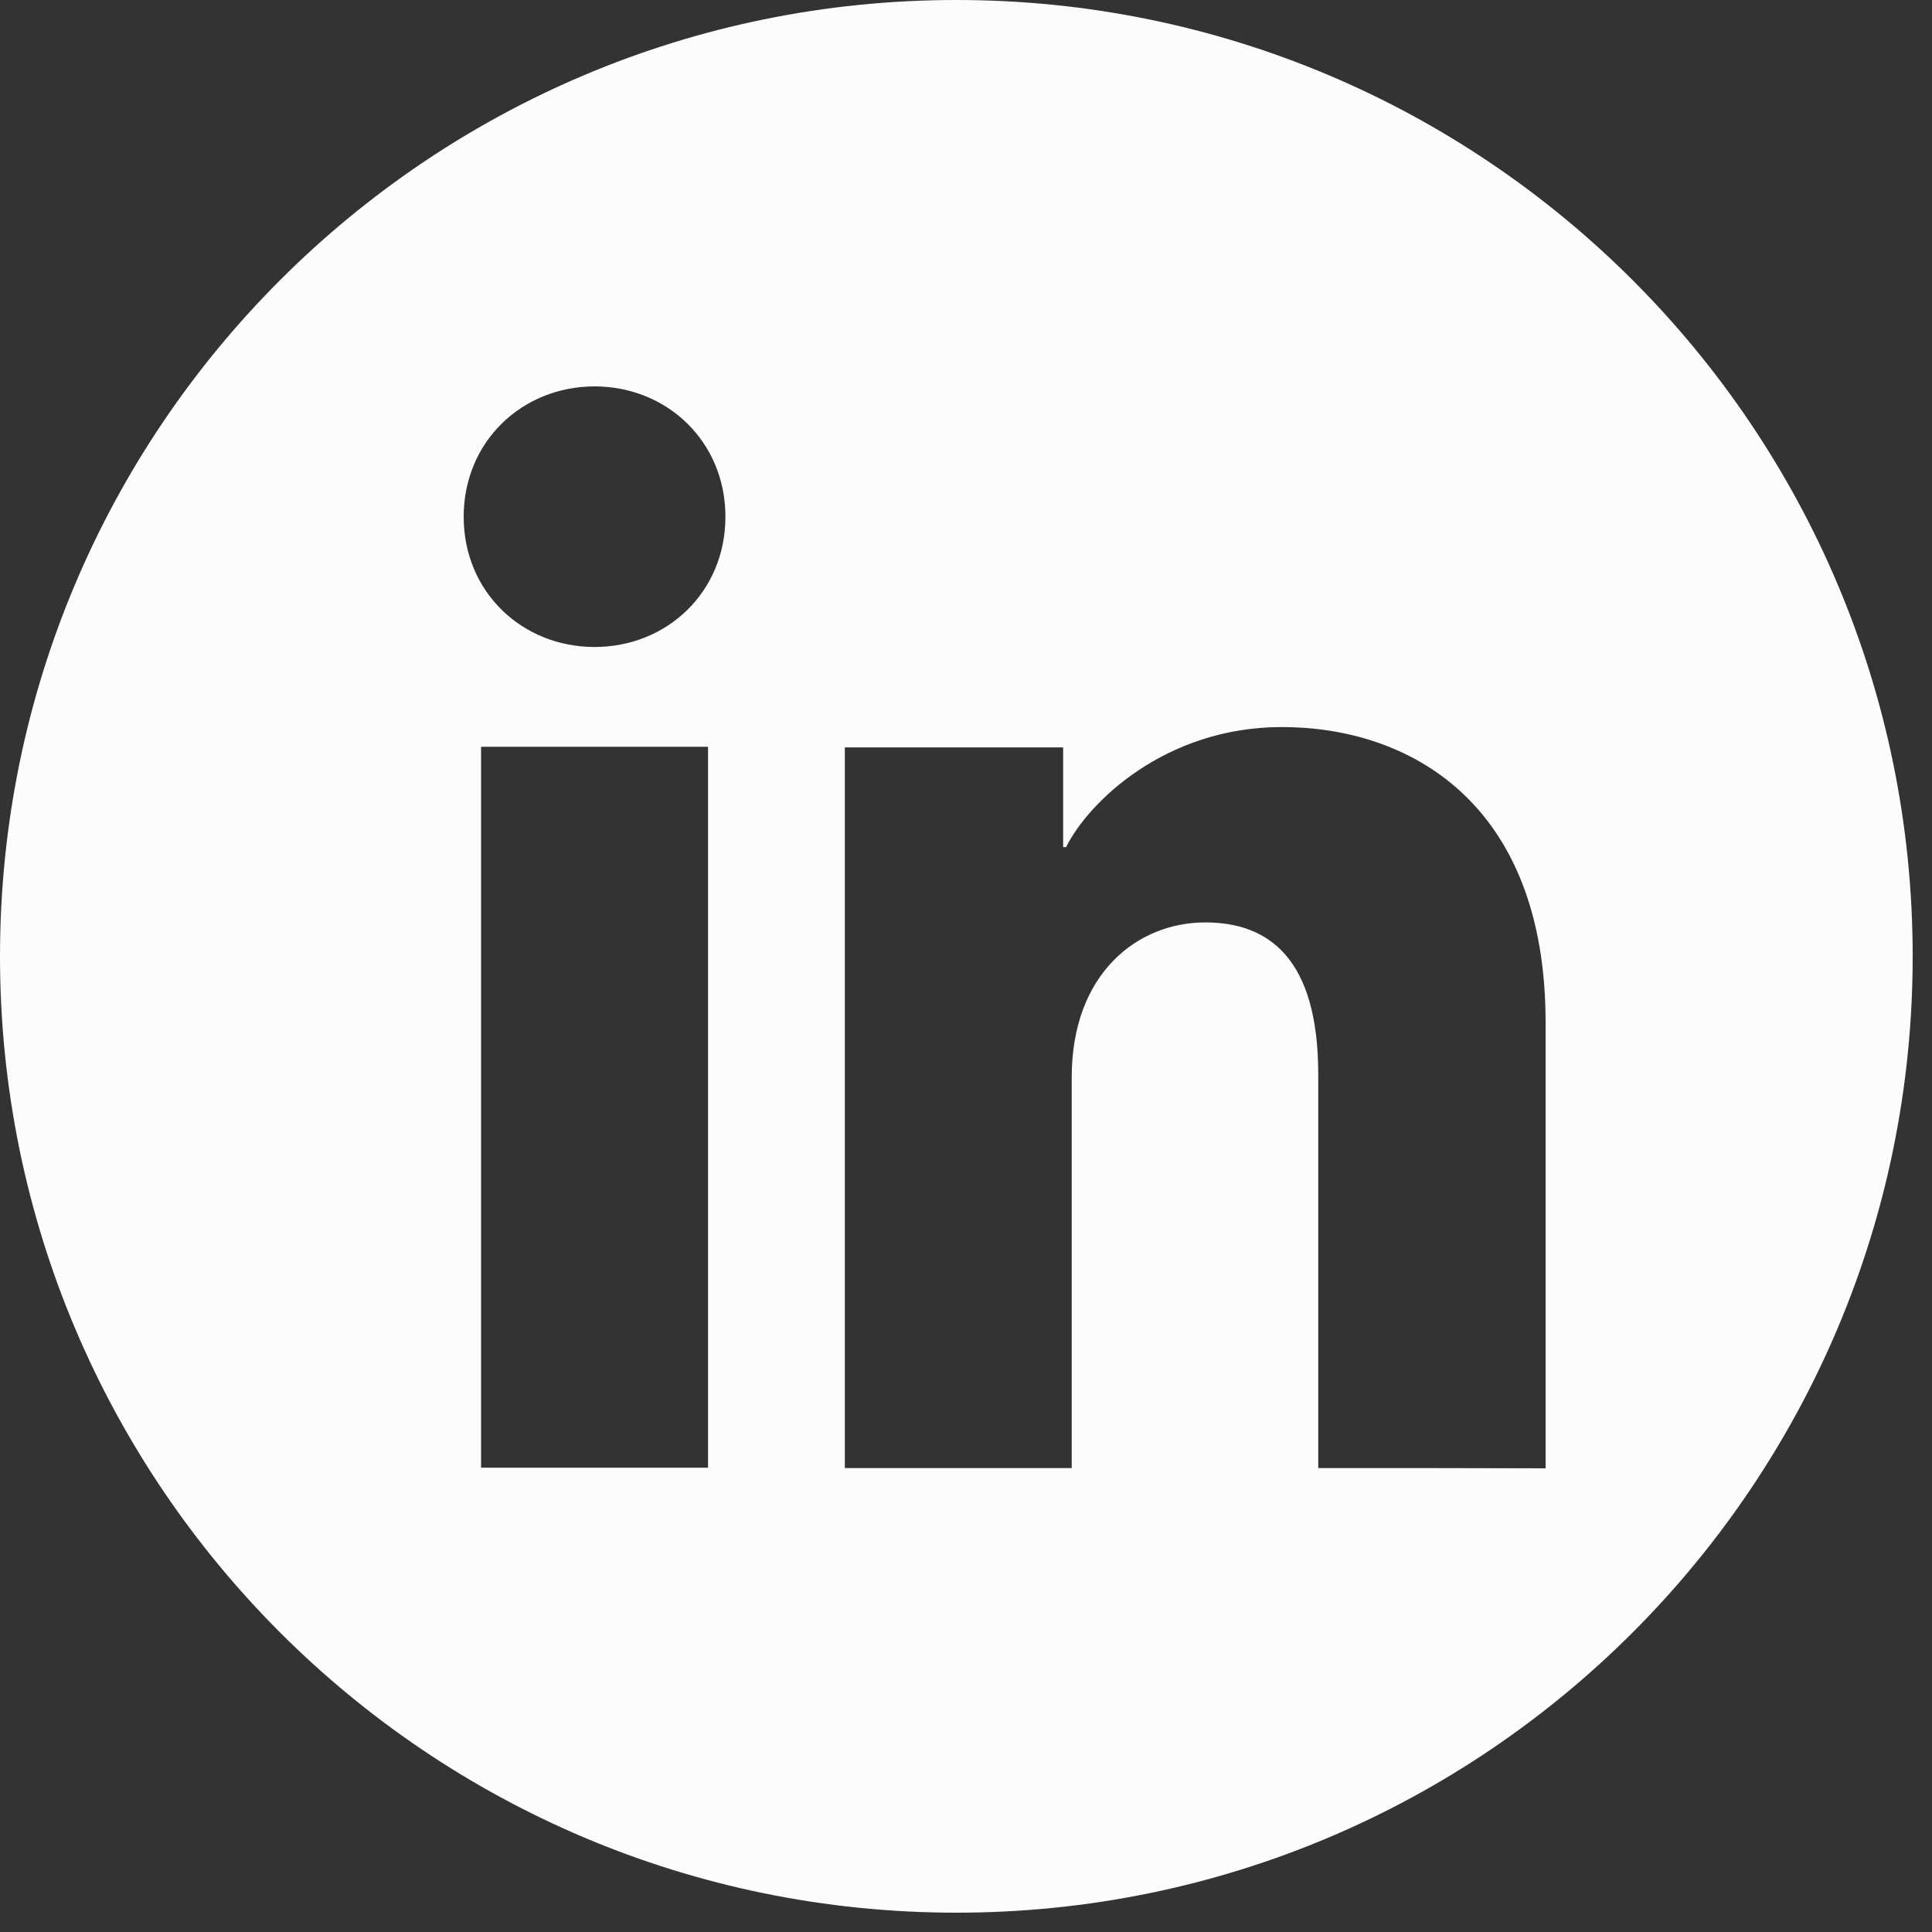 <?xml version="1.0" encoding="UTF-8"?> <svg xmlns="http://www.w3.org/2000/svg" width="25" height="25" viewBox="0 0 25 25" fill="none"><rect x="0" y="0" width="25" height="25" fill="#333333" stroke="none"/> <path fill-rule="evenodd" clip-rule="evenodd" d="M24.75 12.375C24.75 19.208 19.21 24.75 12.377 24.75C5.54 24.75 0 19.208 0 12.375C0 5.54 5.54 0 12.376 0C19.21 0 24.75 5.54 24.75 12.375ZM6.225 9.663V18.992H9.162V9.663H6.225ZM6 6.687C6 7.661 6.757 8.372 7.694 8.372C8.63 8.372 9.387 7.661 9.387 6.687C9.387 5.713 8.63 5 7.694 5C6.757 5 6 5.713 6 6.687ZM17.058 18.997H18.58L20 19V13.23C20 10.379 18.228 9.408 16.588 9.408C15.071 9.408 14.08 10.387 13.795 10.962H13.757V9.671H10.932V18.997H13.868V13.941C13.868 12.593 14.723 11.936 15.595 11.936C16.417 11.936 17.058 12.4 17.058 13.903V18.997Z" fill="#FCFCFD"></path> </svg> 